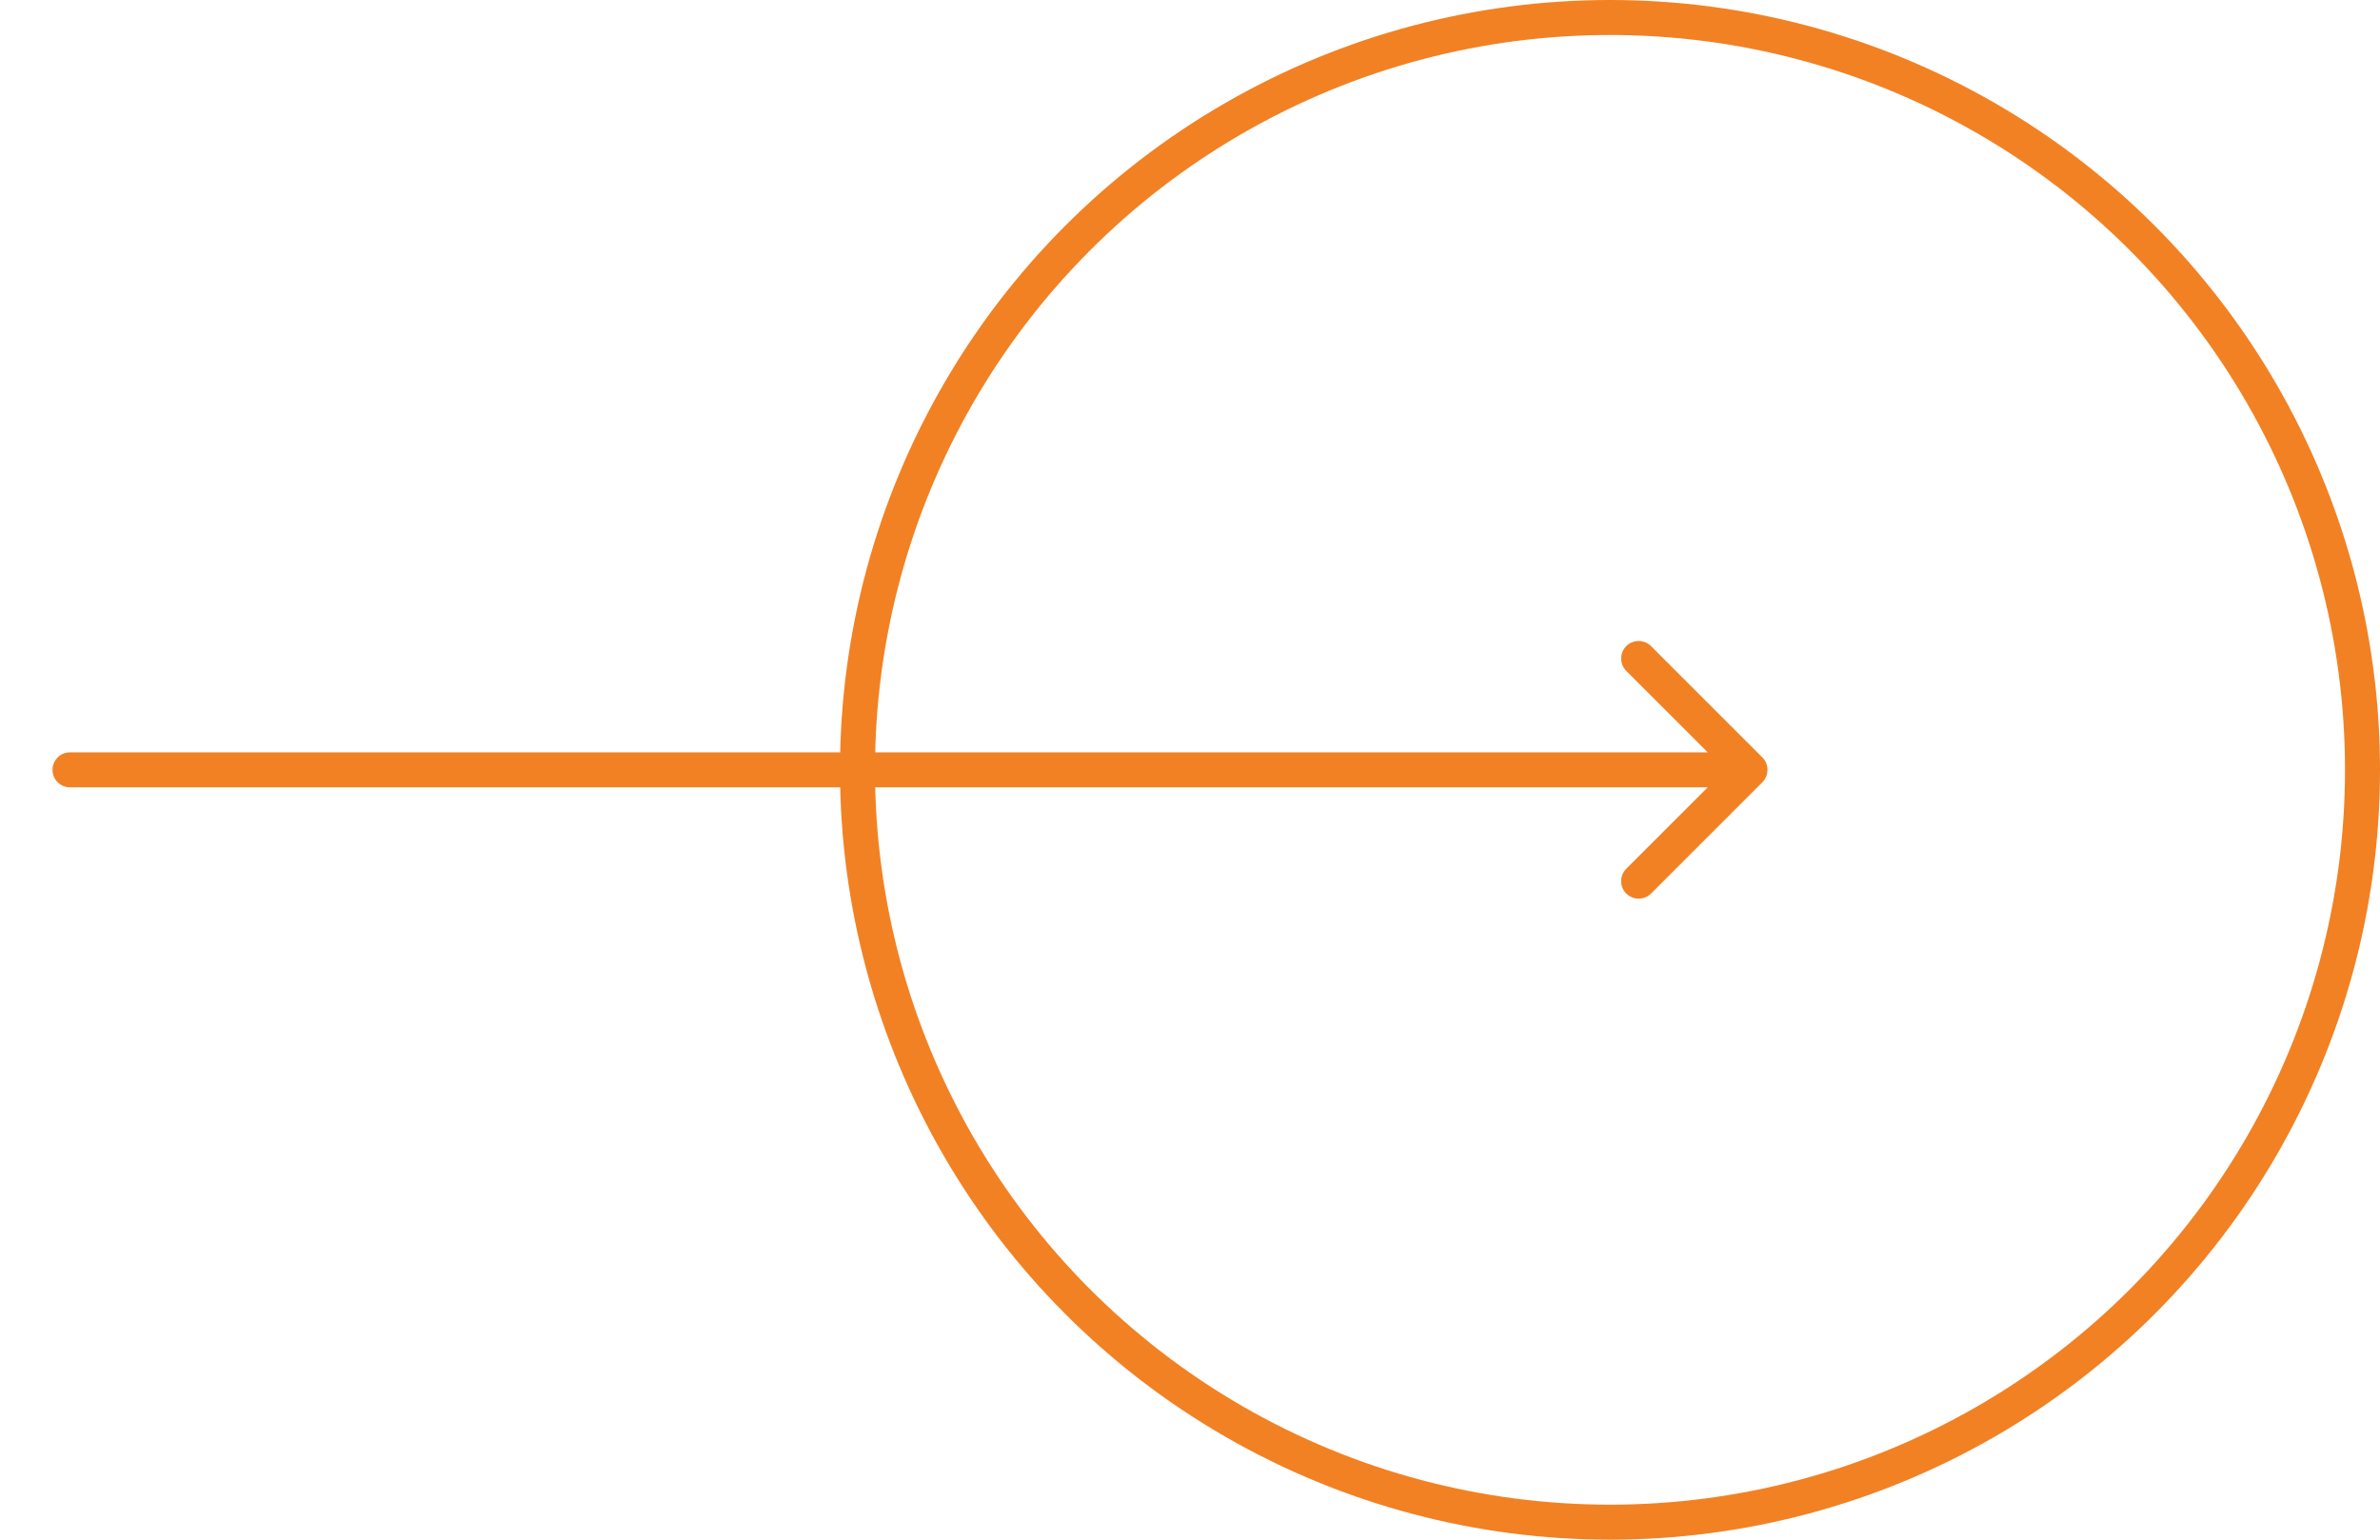 <?xml version="1.0" encoding="UTF-8"?> <svg xmlns="http://www.w3.org/2000/svg" width="34" height="22" viewBox="0 0 34 22" fill="none"><circle cx="23" cy="11" r="10.75" stroke="#F28123" stroke-width="0.5"></circle><path d="M1 10.75C0.862 10.75 0.75 10.862 0.75 11C0.75 11.138 0.862 11.25 1 11.25L1 10.75ZM25.177 11.177C25.274 11.079 25.274 10.921 25.177 10.823L23.586 9.232C23.488 9.135 23.33 9.135 23.232 9.232C23.135 9.33 23.135 9.488 23.232 9.586L24.646 11L23.232 12.414C23.135 12.512 23.135 12.67 23.232 12.768C23.33 12.865 23.488 12.865 23.586 12.768L25.177 11.177ZM1 11.25L25 11.25L25 10.75L1 10.75L1 11.25Z" fill="#F28123"></path></svg> 